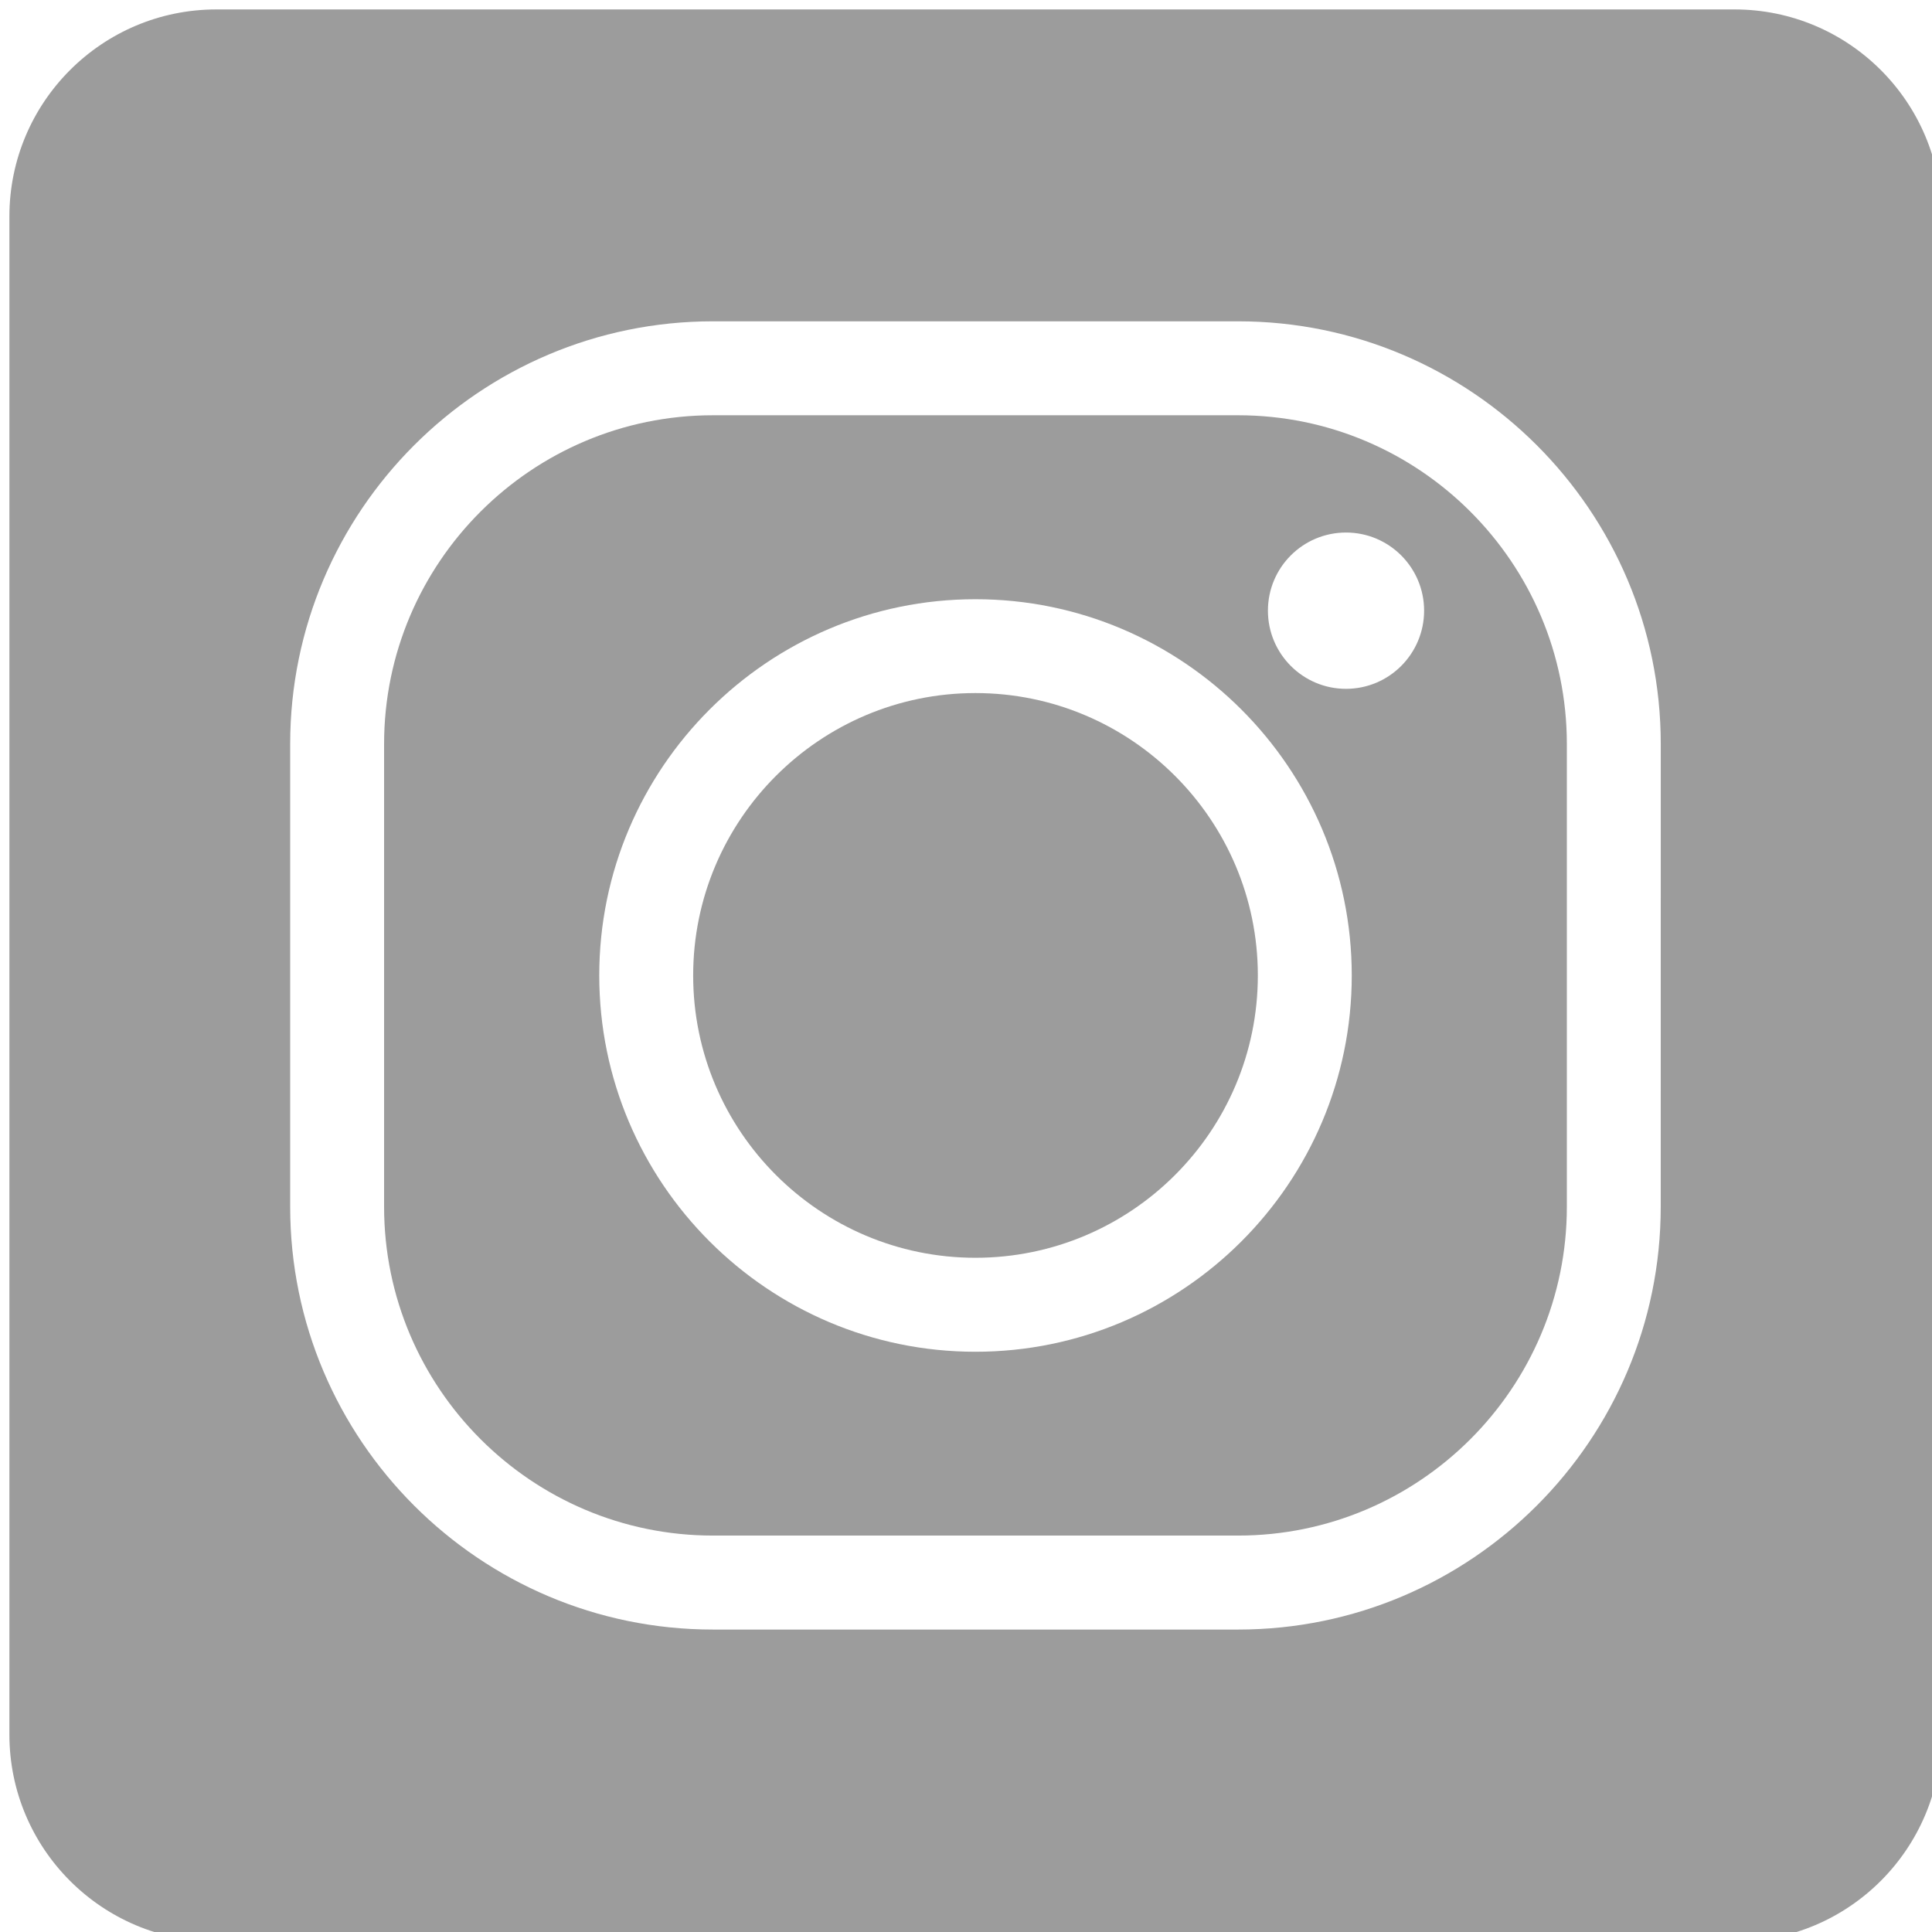 <?xml version="1.0" encoding="utf-8"?>
<!-- Generator: Adobe Illustrator 16.0.0, SVG Export Plug-In . SVG Version: 6.00 Build 0)  -->
<!DOCTYPE svg PUBLIC "-//W3C//DTD SVG 1.1//EN" "http://www.w3.org/Graphics/SVG/1.1/DTD/svg11.dtd">
<svg version="1.1" id="圖層_1" xmlns="http://www.w3.org/2000/svg" xmlns:xlink="http://www.w3.org/1999/xlink" x="0px" y="0px"
	 width="53.857px" height="53.857px" viewBox="0 0 53.857 53.857" enable-background="new 0 0 53.857 53.857" xml:space="preserve">
<g>
	<path fill="#9C9C9C" d="M27.191,19.32c-4.337,0-7.868,3.531-7.868,7.872s3.53,7.87,7.868,7.87c4.342,0,7.873-3.529,7.873-7.87
		C35.064,22.852,31.532,19.32,27.191,19.32z"/>
	<path fill="#9C9C9C" d="M48.352,0.263H6.033c-3.188,0-5.771,2.585-5.771,5.771v42.317c0,3.188,2.585,5.771,5.771,5.771h42.317
		c3.187,0,5.771-2.586,5.771-5.771V6.032C54.121,2.847,51.536,0.263,48.352,0.263z M46.295,33.642
		c0,6.498-5.286,11.784-11.782,11.784H19.874c-6.499,0-11.785-5.286-11.785-11.784V20.74c0-6.497,5.286-11.783,11.785-11.783h14.64
		c6.496,0,11.782,5.286,11.782,11.783L46.295,33.642L46.295,33.642z"/>
	<path fill="#9C9C9C" d="M34.513,11.576H19.874c-5.054,0-9.167,4.11-9.167,9.164v12.9c0,5.053,4.113,9.166,9.167,9.166h14.64
		c5.052,0,9.164-4.113,9.164-9.166v-12.9C43.677,15.688,39.566,11.576,34.513,11.576z M27.191,37.682
		c-5.78,0-10.486-4.707-10.486-10.49s4.706-10.488,10.486-10.488c5.785,0,10.491,4.705,10.491,10.488S32.977,37.682,27.191,37.682z
		 M37.522,19.202c-1.204,0-2.177-0.978-2.177-2.179c0-1.203,0.974-2.178,2.177-2.178c1.202,0,2.177,0.977,2.177,2.178
		C39.698,18.226,38.724,19.202,37.522,19.202z"/>
</g>
</svg>
